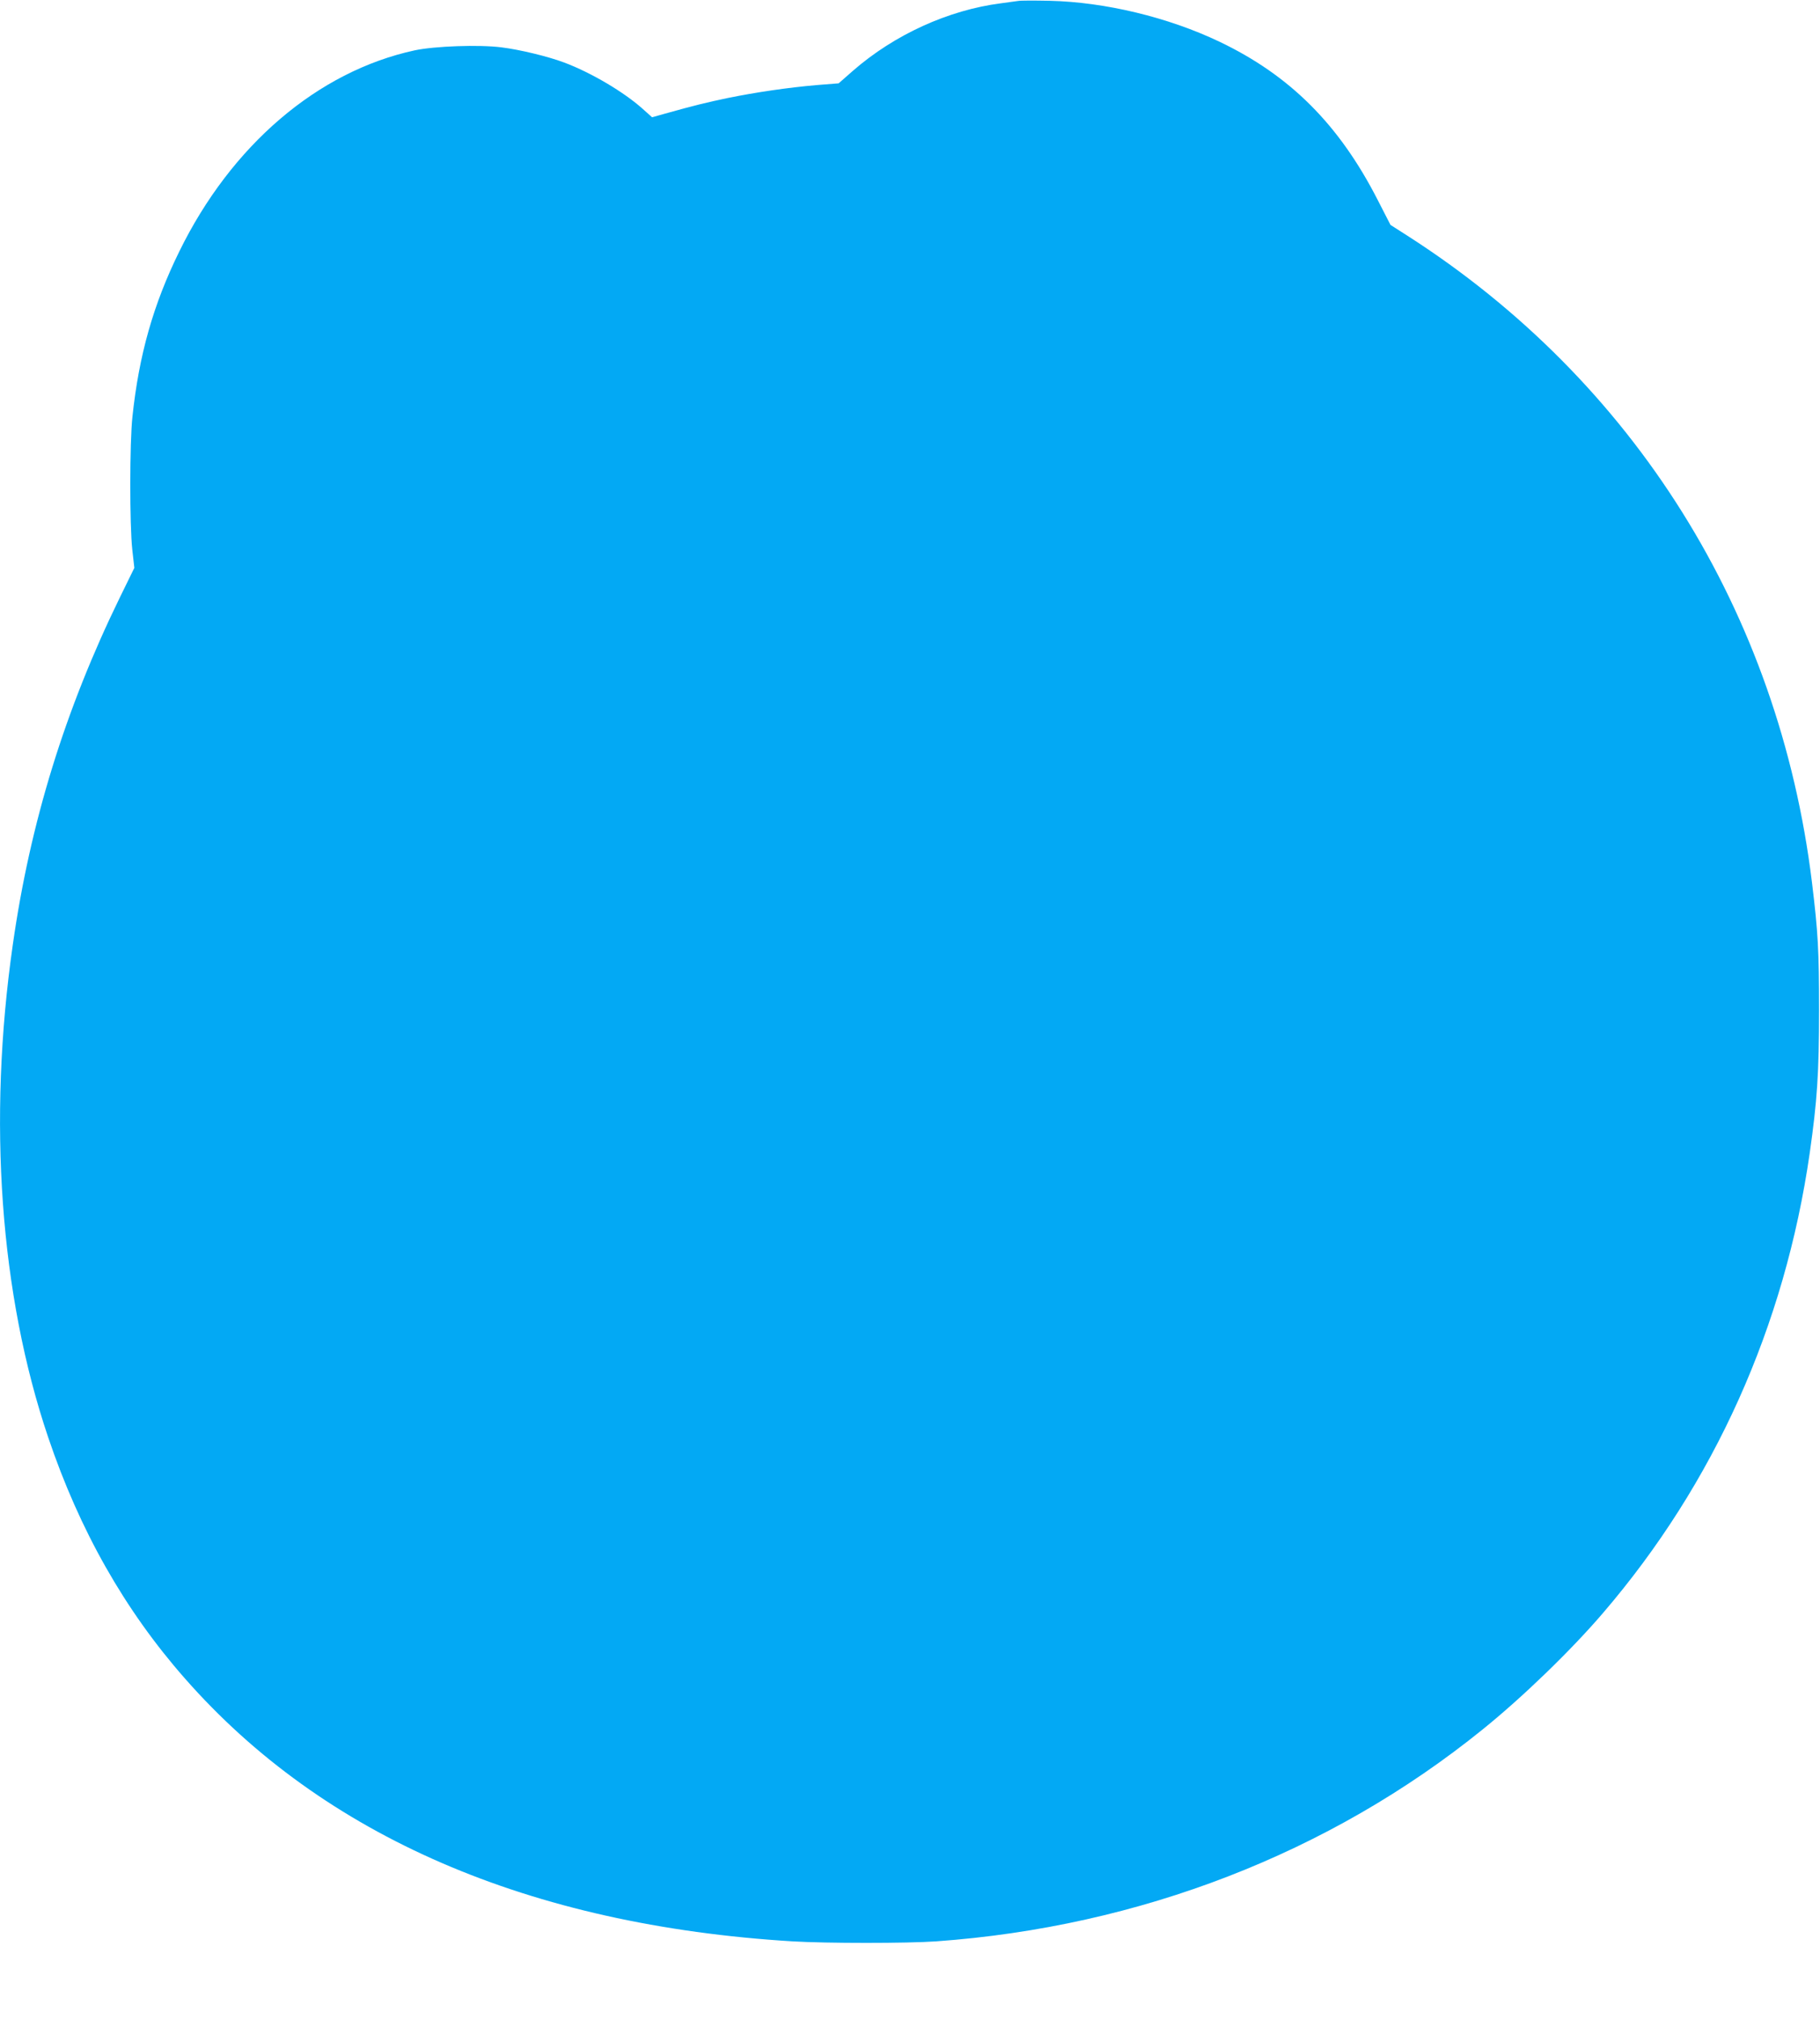 <?xml version="1.0" standalone="no"?>
<!DOCTYPE svg PUBLIC "-//W3C//DTD SVG 20010904//EN"
 "http://www.w3.org/TR/2001/REC-SVG-20010904/DTD/svg10.dtd">
<svg version="1.0" xmlns="http://www.w3.org/2000/svg"
 width="1153pt" height="1280pt" viewBox="0 0 1153 1280"
 preserveAspectRatio="xMidYMid meet">
<g transform="translate(0,1280) scale(0.1,-0.1)"
fill="#03a9f4" stroke="none">
<path d="M6450 12794 c-14 -2 -63 -9 -110 -15 -332 -43 -673 -198 -936 -427
l-91 -80 -139 -11 c-185 -16 -387 -46 -564 -82 -137 -29 -204 -45 -397 -99
l-82 -23 -58 52 c-119 107 -326 230 -499 295 -101 38 -282 82 -397 96 -141 18
-424 8 -550 -19 -614 -133 -1162 -601 -1492 -1276 -164 -334 -255 -656 -296
-1045 -18 -165 -18 -687 -1 -842 l13 -116 -92 -188 c-347 -711 -568 -1426
-678 -2200 -160 -1116 -81 -2217 224 -3120 199 -590 485 -1095 866 -1528 878
-1000 2182 -1564 3849 -1666 216 -13 729 -13 911 0 1287 92 2493 559 3461
1342 253 204 562 503 763 738 705 822 1152 1817 1310 2915 47 331 59 504 59
905 0 379 -6 489 -45 810 -209 1708 -1126 3175 -2562 4096 l-108 69 -80 156
c-245 480 -556 791 -1004 1005 -325 155 -725 251 -1075 259 -96 2 -186 2 -200
-1z"/>
</g>
</svg>
